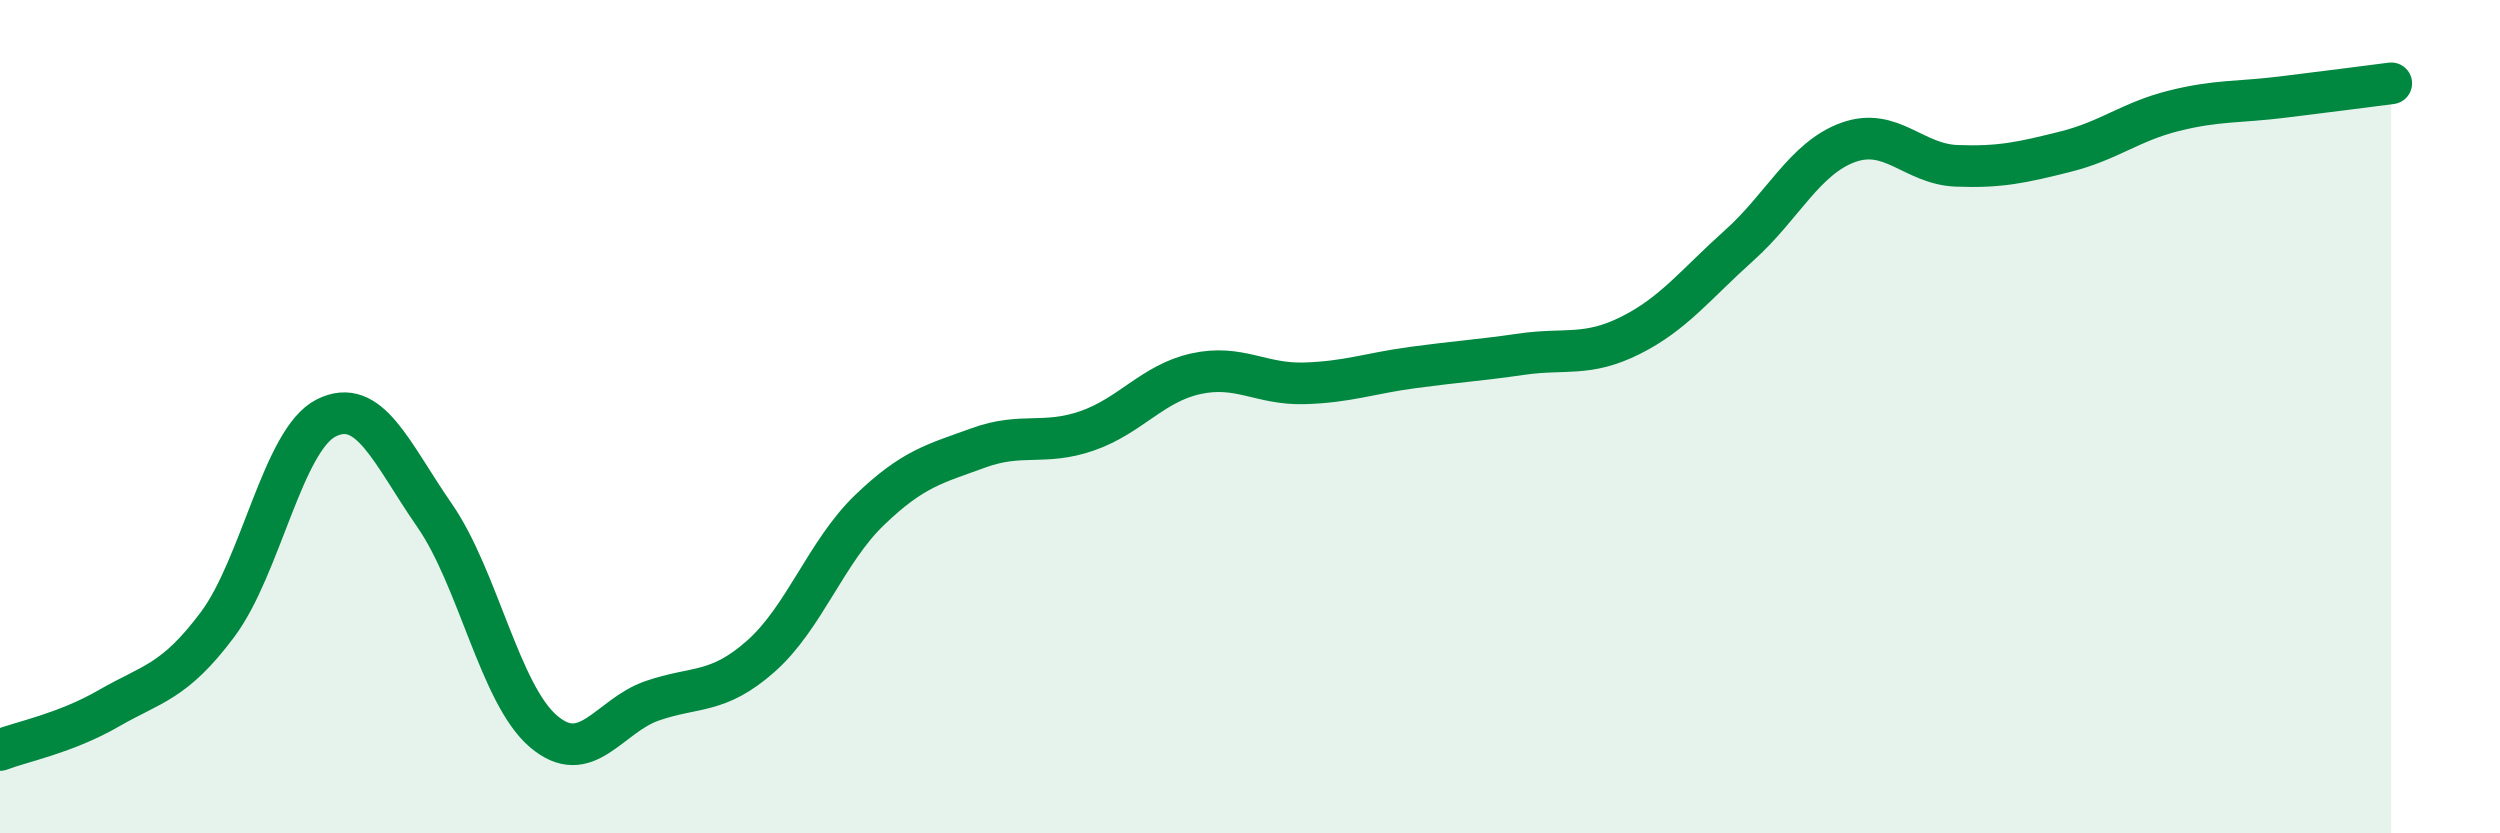 
    <svg width="60" height="20" viewBox="0 0 60 20" xmlns="http://www.w3.org/2000/svg">
      <path
        d="M 0,18 C 0.52,17.8 1.57,17.6 2.61,17 C 3.65,16.4 4.18,16.38 5.22,14.99 C 6.26,13.6 6.79,10.55 7.83,10.03 C 8.87,9.51 9.39,10.87 10.43,12.37 C 11.47,13.87 12,16.66 13.04,17.55 C 14.08,18.44 14.61,17.18 15.65,16.82 C 16.69,16.46 17.22,16.67 18.26,15.75 C 19.3,14.83 19.83,13.24 20.87,12.24 C 21.91,11.24 22.44,11.13 23.48,10.75 C 24.52,10.37 25.05,10.7 26.09,10.34 C 27.13,9.98 27.66,9.2 28.7,8.97 C 29.74,8.74 30.26,9.23 31.3,9.2 C 32.34,9.17 32.87,8.96 33.91,8.82 C 34.95,8.68 35.48,8.65 36.52,8.5 C 37.56,8.35 38.09,8.57 39.13,8.05 C 40.17,7.53 40.7,6.82 41.74,5.89 C 42.78,4.96 43.31,3.8 44.35,3.42 C 45.39,3.04 45.92,3.94 46.96,3.98 C 48,4.02 48.53,3.9 49.57,3.64 C 50.61,3.38 51.13,2.92 52.17,2.66 C 53.21,2.4 53.74,2.46 54.78,2.33 C 55.82,2.2 56.87,2.07 57.39,2L57.39 20L0 20Z"
        fill="#008740"
        opacity="0.1"
        stroke-linecap="round"
        stroke-linejoin="round"
      />
      <path
        d="M 0,18 C 0.52,17.8 1.57,17.6 2.61,17 C 3.65,16.4 4.18,16.38 5.22,14.99 C 6.26,13.6 6.79,10.55 7.83,10.03 C 8.87,9.51 9.39,10.87 10.43,12.37 C 11.47,13.87 12,16.66 13.04,17.55 C 14.08,18.44 14.61,17.18 15.65,16.82 C 16.69,16.46 17.22,16.67 18.26,15.75 C 19.3,14.83 19.83,13.24 20.87,12.24 C 21.91,11.24 22.44,11.13 23.48,10.75 C 24.52,10.37 25.05,10.7 26.09,10.34 C 27.13,9.98 27.66,9.2 28.7,8.97 C 29.74,8.74 30.26,9.23 31.3,9.2 C 32.34,9.17 32.87,8.96 33.91,8.82 C 34.95,8.68 35.48,8.65 36.52,8.5 C 37.56,8.35 38.09,8.57 39.13,8.05 C 40.17,7.53 40.7,6.82 41.74,5.89 C 42.78,4.96 43.31,3.8 44.35,3.42 C 45.39,3.04 45.92,3.94 46.96,3.98 C 48,4.02 48.53,3.9 49.57,3.64 C 50.61,3.38 51.13,2.92 52.17,2.66 C 53.21,2.4 53.74,2.46 54.78,2.33 C 55.82,2.2 56.87,2.07 57.39,2"
        stroke="#008740"
        stroke-width="1"
        fill="none"
        stroke-linecap="round"
        stroke-linejoin="round"
      />
    </svg>
  